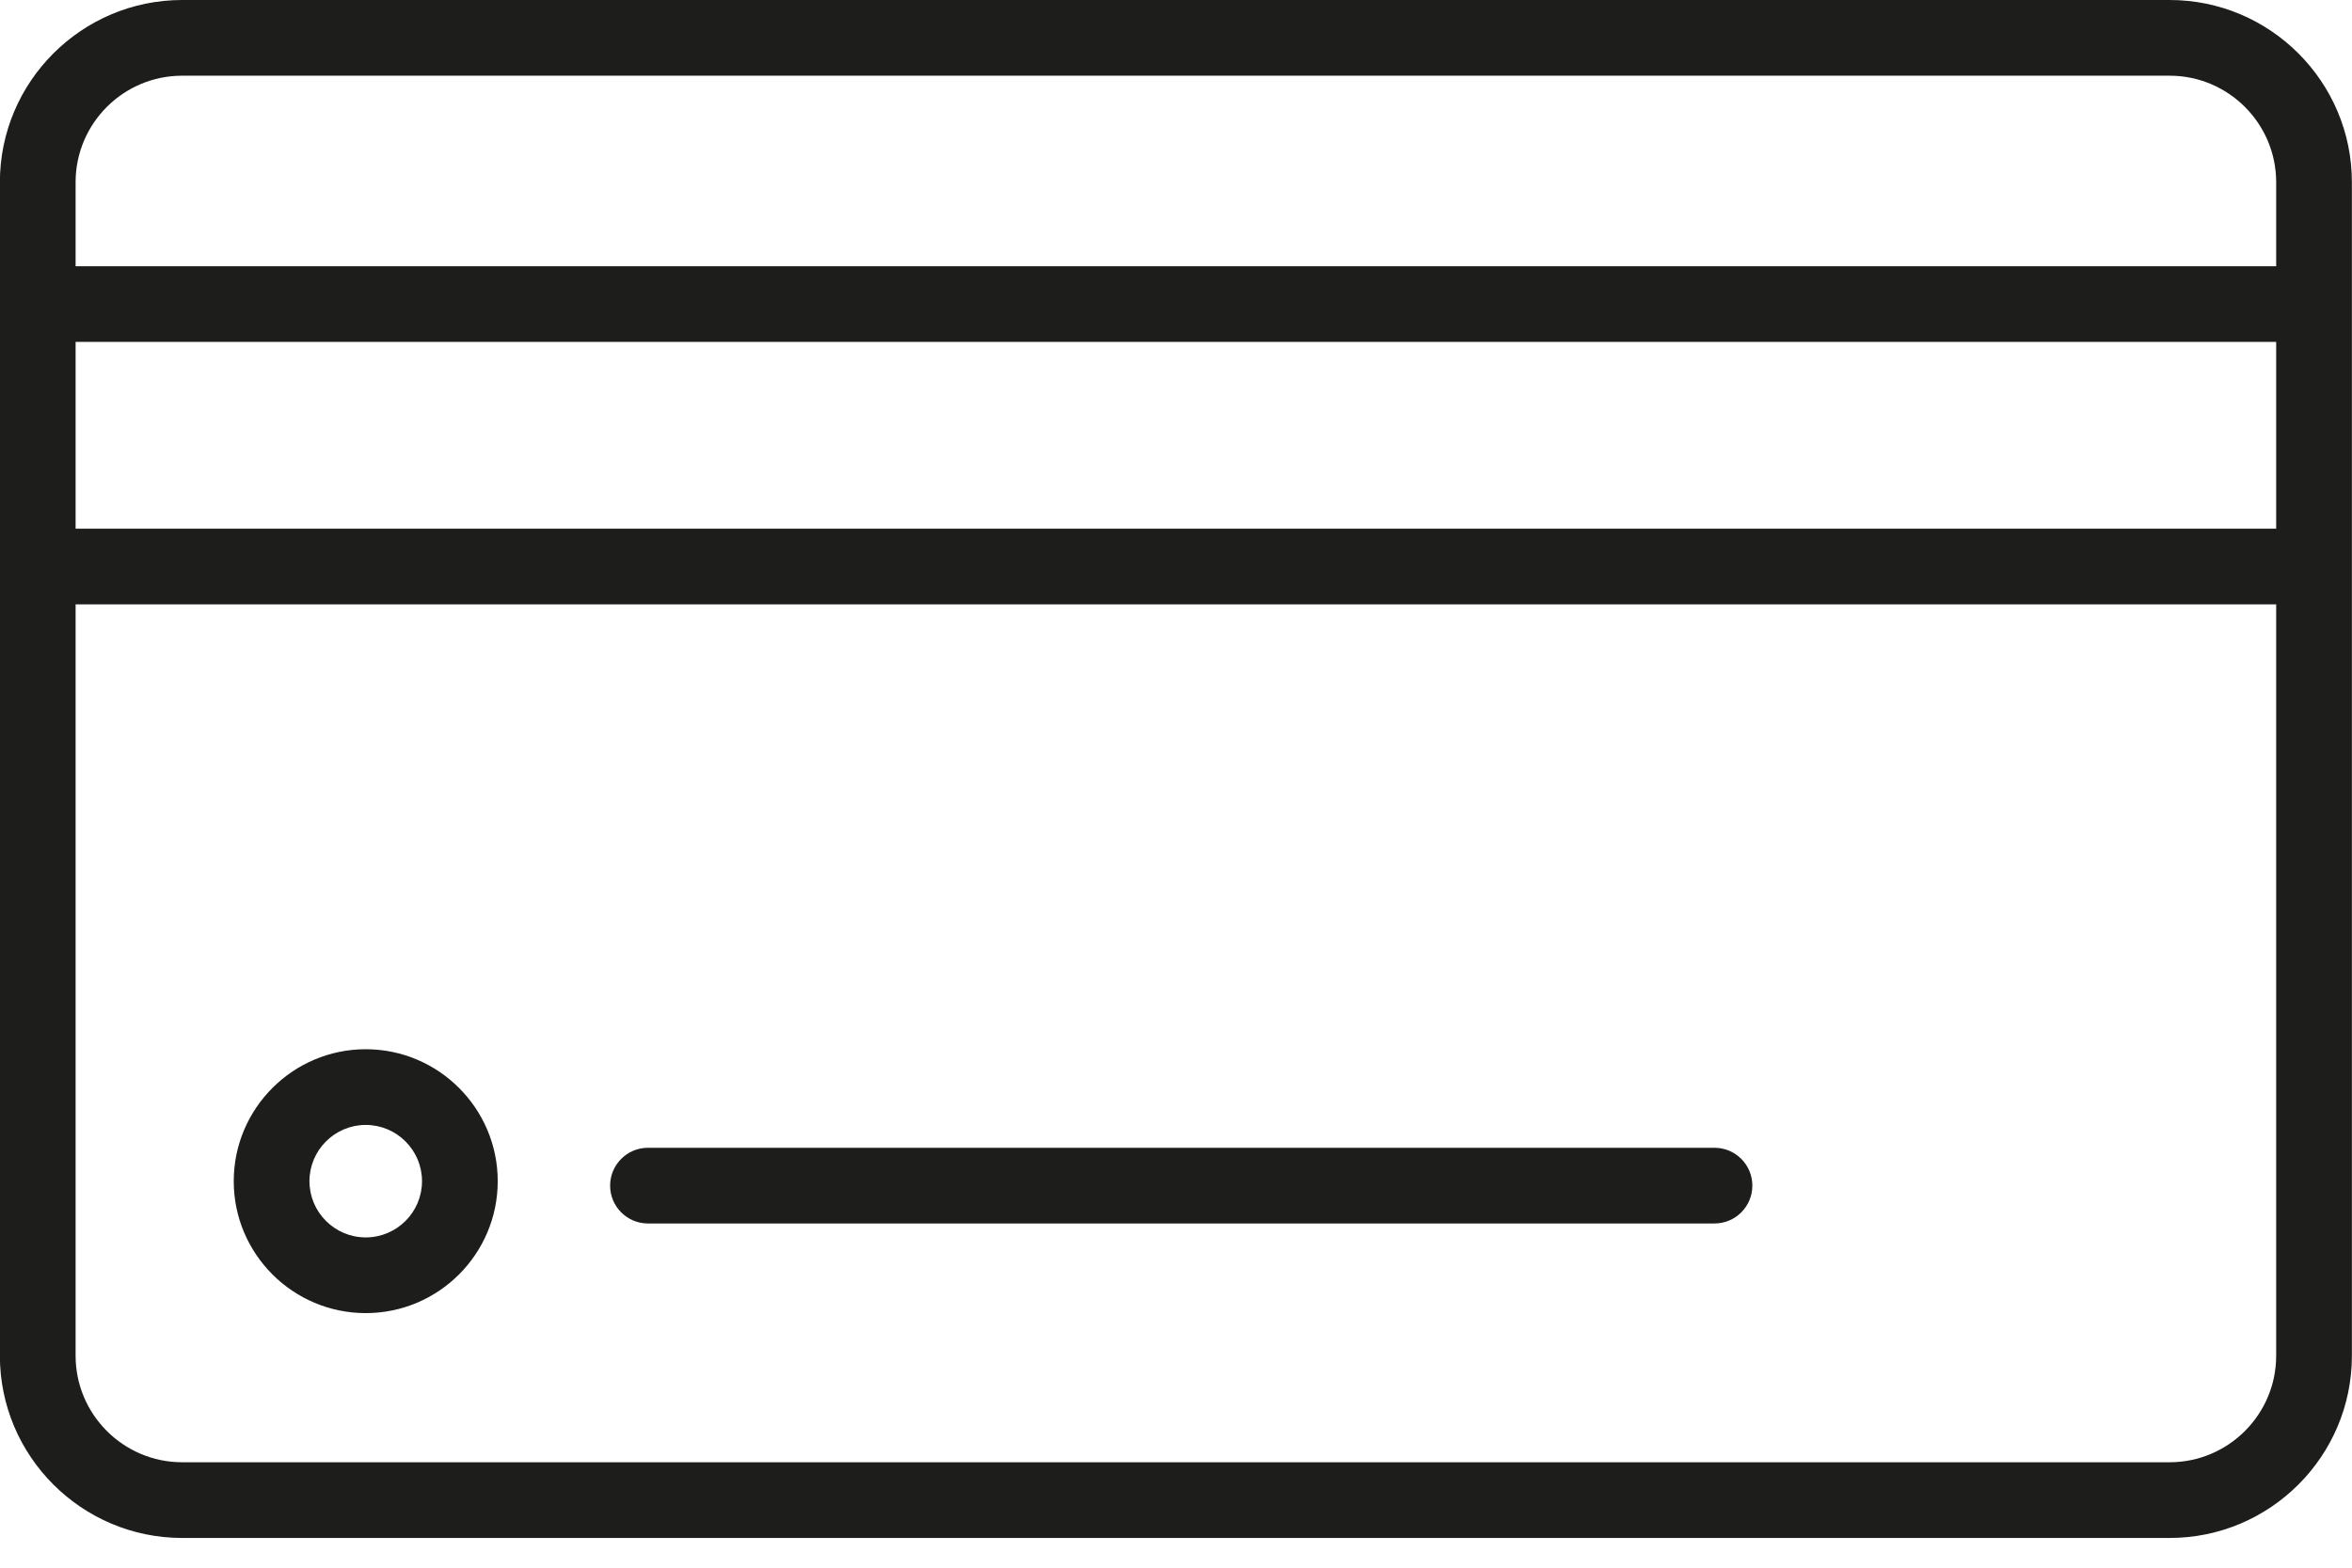 <svg width="42" height="28" viewBox="0 0 42 28" fill="none" xmlns="http://www.w3.org/2000/svg">
<path d="M38.743 0H3.253C1.459 0 -0.002 1.46 -0.002 3.255V5.431V10.119V24.215C-0.002 26.009 1.459 27.469 3.253 27.469H38.743C40.538 27.469 41.998 26.009 41.998 24.215V10.119V5.431V3.255C41.998 1.46 40.538 0 38.743 0ZM1.35 3.255C1.35 2.205 2.203 1.352 3.253 1.352H38.743C39.792 1.352 40.646 2.206 40.646 3.255V4.755H1.35V3.255ZM40.646 24.214C40.646 25.263 39.792 26.117 38.743 26.117H3.253C2.204 26.117 1.35 25.263 1.35 24.214V10.794H40.646V24.214ZM40.646 9.443H1.35V6.106H40.646V9.443Z" fill="#1D1D1B"/>
<path d="M6.531 23.453C7.831 23.453 8.888 22.396 8.888 21.097C8.888 19.798 7.831 18.74 6.531 18.74C5.231 18.74 4.174 19.798 4.174 21.097C4.174 22.396 5.231 23.453 6.531 23.453ZM6.531 20.092C7.085 20.092 7.536 20.543 7.536 21.097C7.536 21.651 7.085 22.101 6.531 22.101C5.977 22.101 5.526 21.651 5.526 21.097C5.526 20.543 5.977 20.092 6.531 20.092Z" fill="#1D1D1B"/>
<path d="M11.571 21.852H30.616C30.989 21.852 31.292 21.55 31.292 21.176C31.292 20.803 30.989 20.5 30.616 20.5H11.571C11.198 20.5 10.895 20.803 10.895 21.176C10.895 21.55 11.198 21.852 11.571 21.852Z" fill="#1D1D1B"/>
</svg>
